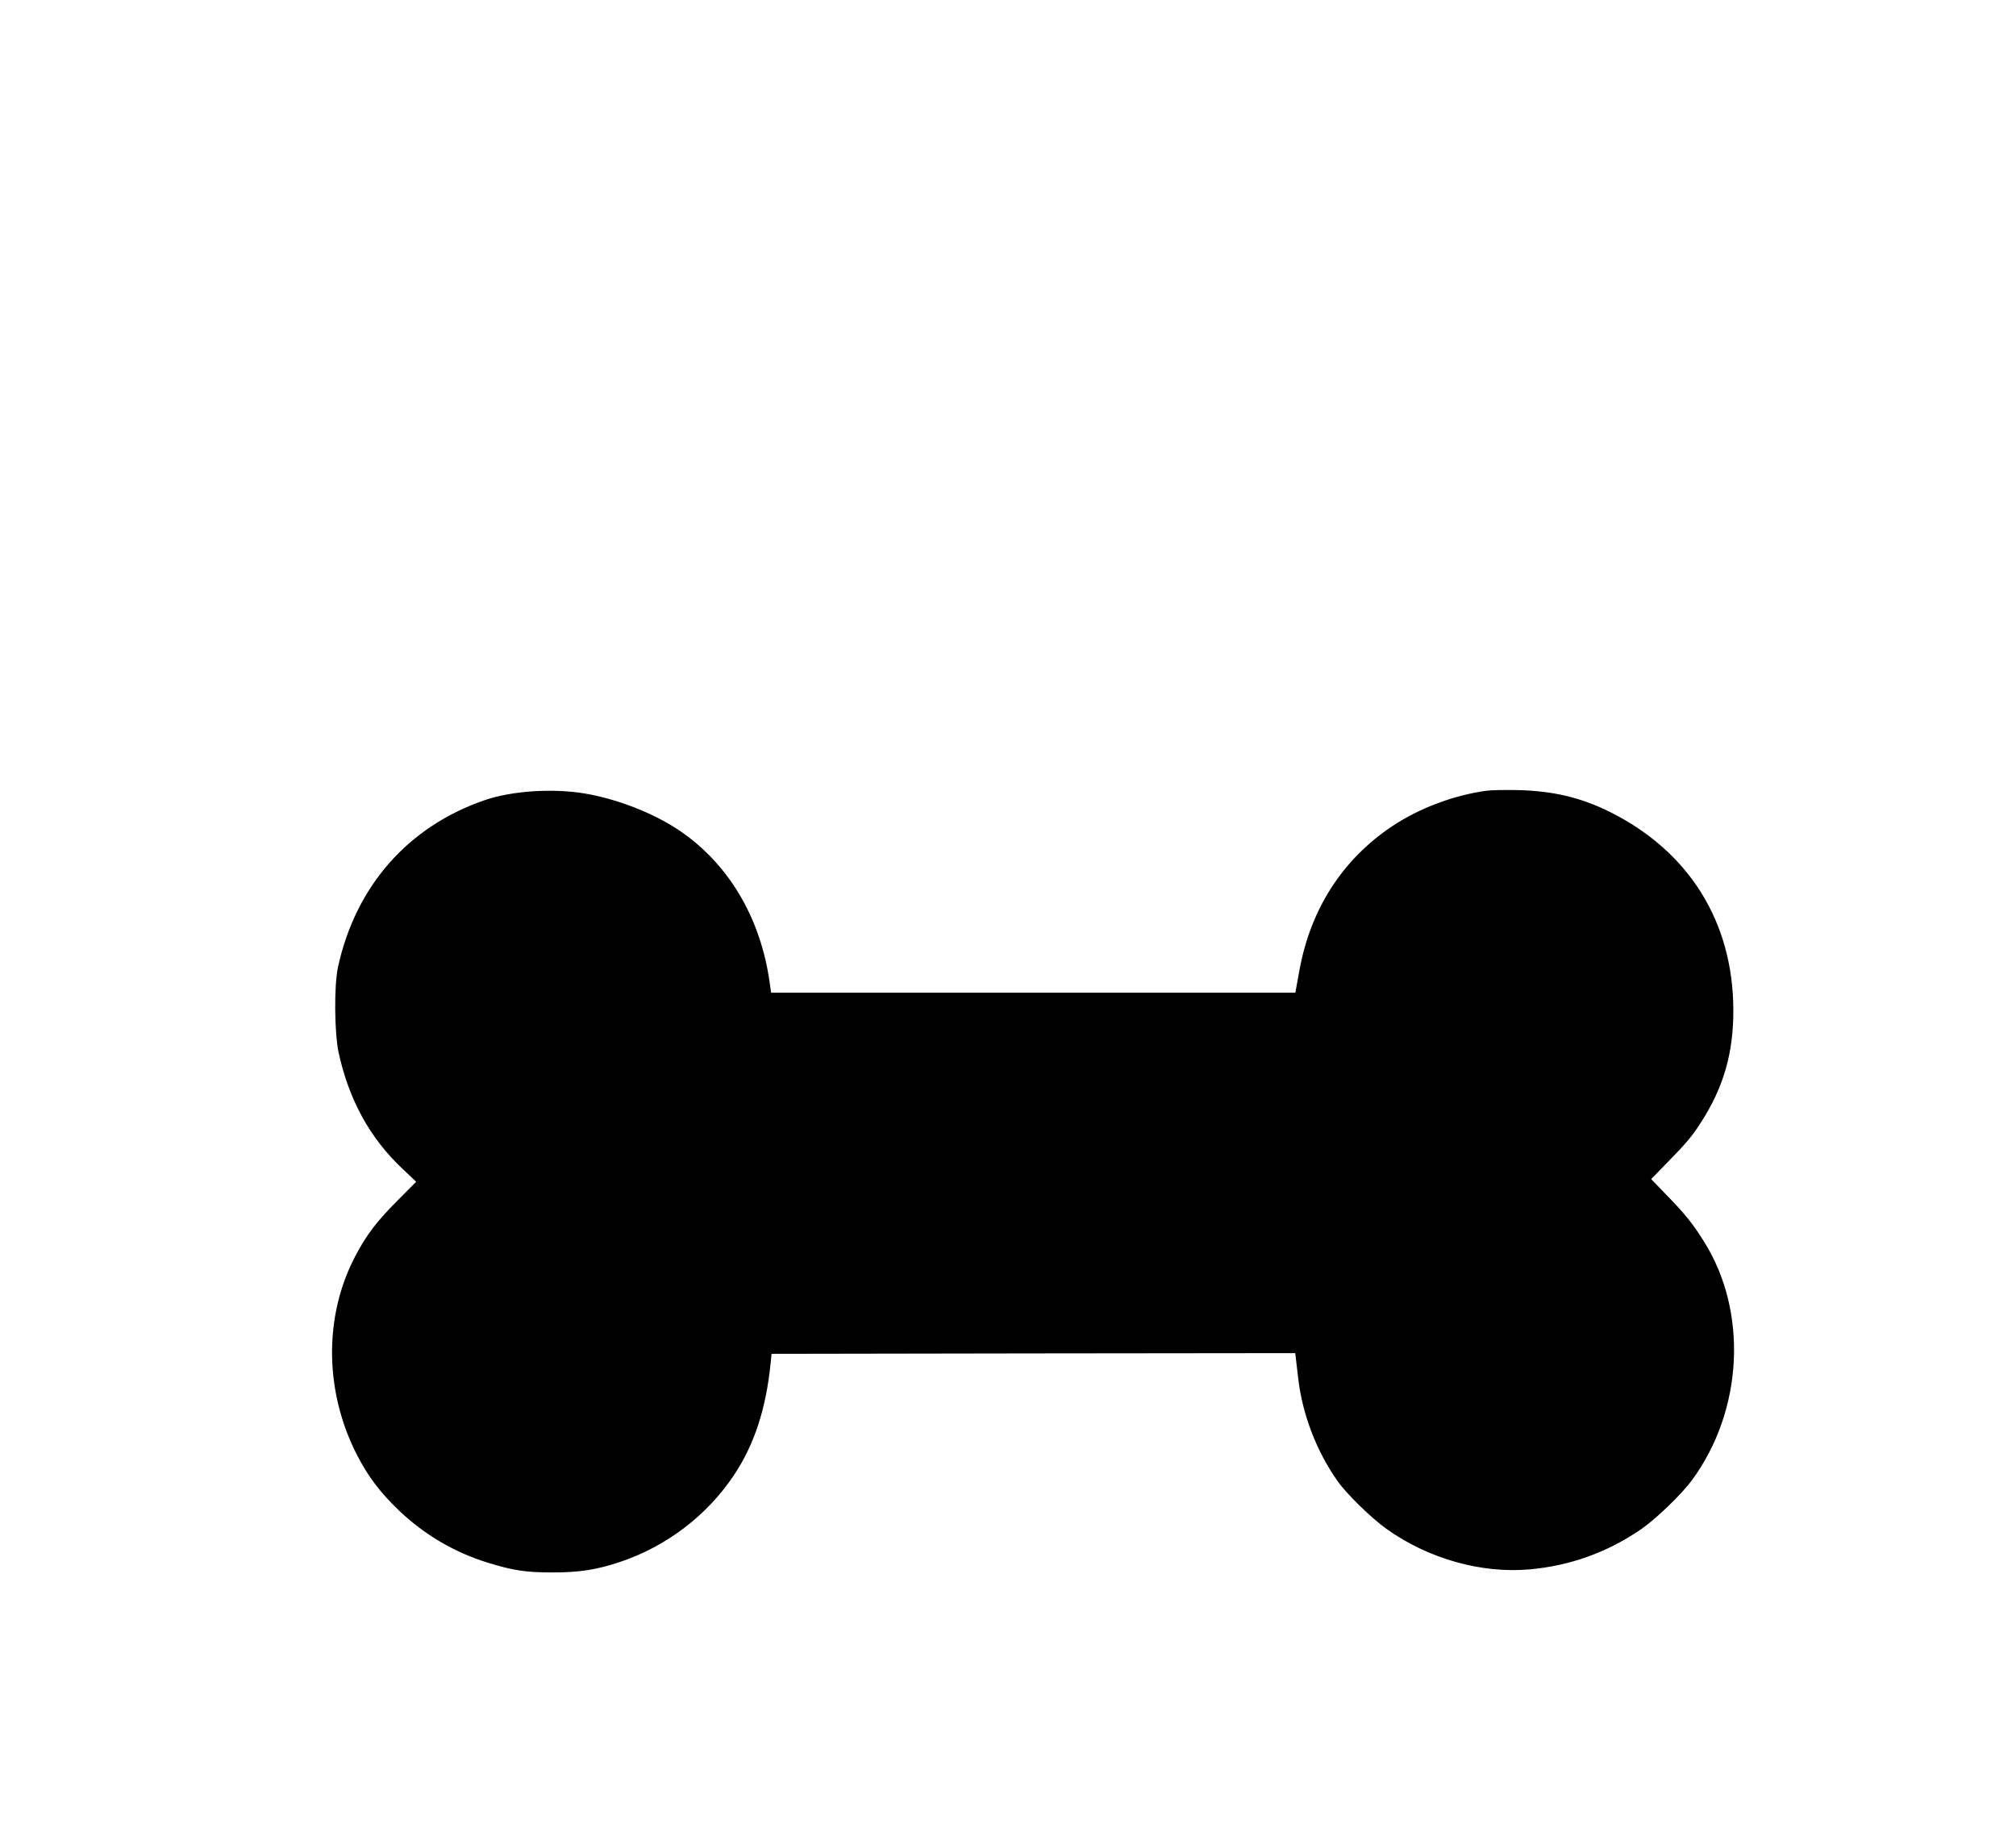 <?xml version="1.0" encoding="utf-8"?>
<svg viewBox="0 0 230 209" width="230px" height="209px" xmlns="http://www.w3.org/2000/svg">
  <g transform="matrix(0.016, 0, 0, -0.016, 37.864, 179.505)" fill="#000000" stroke="none">
    <path d="M8230 5580 c-235 -33 -478 -125 -670 -253 -353 -236 -580 -588 -660 -1022 -12 -66 -24 -130 -26 -142 l-4 -23 -1869 0 -1869 0 -12 83 c-67 461 -297 843 -650 1079 -181 120 -435 219 -663 258 -230 39 -521 20 -715 -46 -549 -188 -924 -615 -1049 -1194 -28 -131 -25 -468 5 -607 73 -336 223 -610 455 -828 l98 -93 -133 -134 c-149 -149 -224 -248 -303 -400 -224 -429 -218 -965 16 -1418 78 -151 162 -262 297 -392 182 -173 394 -298 632 -372 186 -57 273 -70 465 -70 189 0 313 19 480 75 331 111 620 331 812 619 144 216 228 470 261 795 l7 70 1867 3 1867 2 5 -42 c3 -24 10 -84 16 -135 29 -257 130 -521 279 -733 65 -93 240 -264 350 -343 300 -214 677 -320 1024 -289 286 26 551 121 789 284 106 72 290 249 366 352 365 497 401 1200 86 1701 -79 127 -134 195 -263 328 l-114 118 114 117 c134 136 180 191 241 287 162 251 232 496 231 805 -3 626 -316 1128 -880 1409 -206 103 -406 150 -658 156 -88 2 -189 0 -225 -5z"/>
  </g>
</svg>
